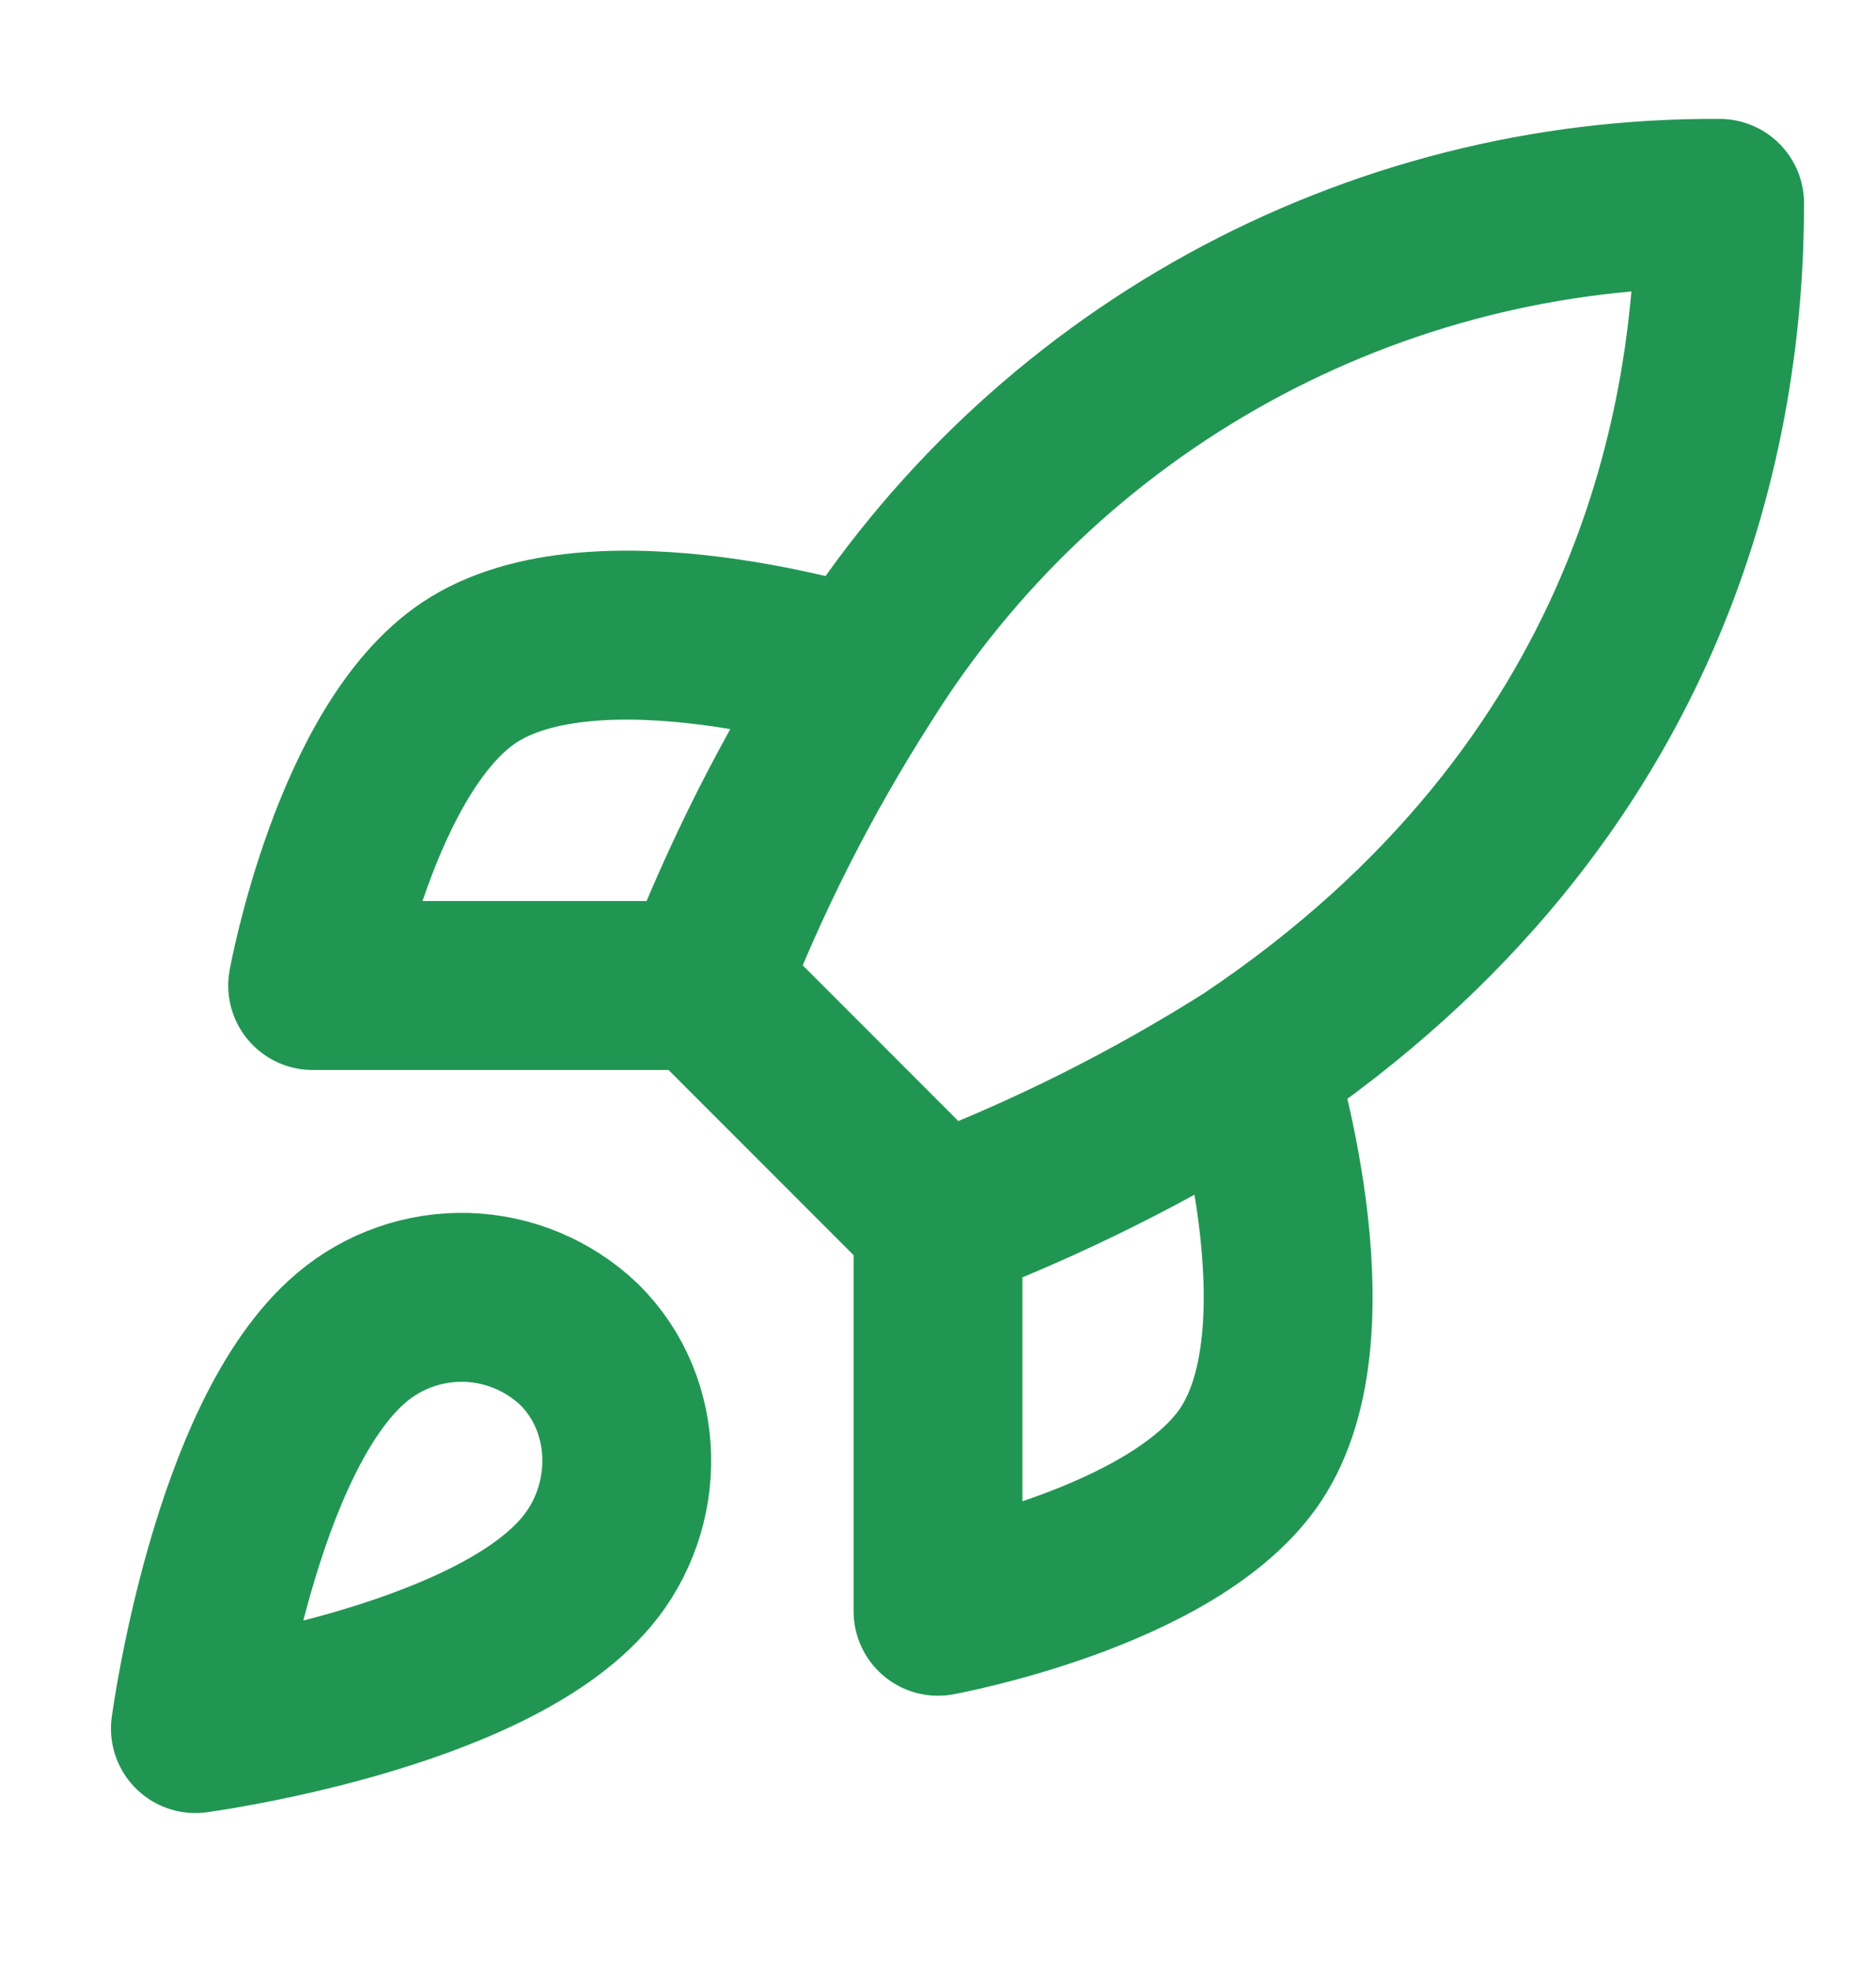 <?xml version="1.0" encoding="UTF-8"?> <svg xmlns="http://www.w3.org/2000/svg" width="20" height="21" viewBox="0 0 20 21" fill="none"><path d="M10 13L7.5 10.5M10 13C11.164 12.557 12.281 11.999 13.333 11.333M10 13V17.167C10 17.167 12.525 16.708 13.333 15.5C14.233 14.15 13.333 11.333 13.333 11.333M7.5 10.5C7.943 9.35 8.502 8.247 9.167 7.208C10.138 5.656 11.49 4.378 13.094 3.495C14.699 2.613 16.502 2.155 18.333 2.167C18.333 4.433 17.683 8.417 13.333 11.333M7.5 10.5H3.333C3.333 10.5 3.792 7.975 5 7.167C6.35 6.267 9.167 7.167 9.167 7.167M3.75 14.25C2.5 15.3 2.083 18.417 2.083 18.417C2.083 18.417 5.2 18 6.25 16.75C6.842 16.05 6.833 14.975 6.175 14.325C5.851 14.016 5.424 13.837 4.977 13.823C4.529 13.81 4.092 13.961 3.75 14.25Z" stroke="#219653" stroke-width="1.8" stroke-linecap="round" stroke-linejoin="round"></path></svg> 